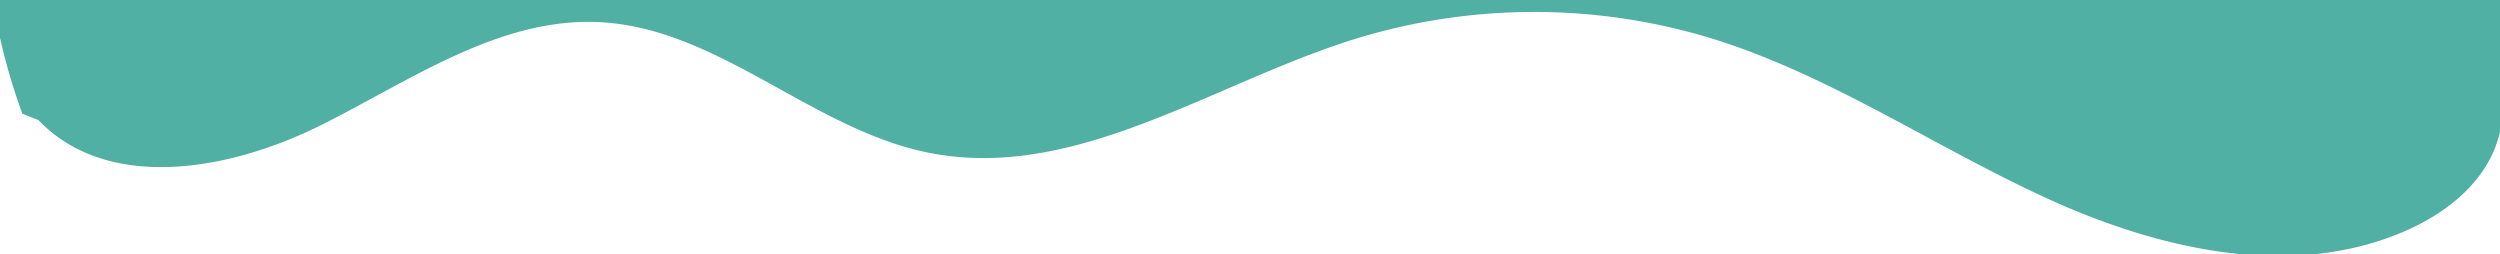   <svg width="100%" height="100%" xmlns="http://www.w3.org/2000/svg" viewBox="0 0 403 41" style="vertical-align: middle; max-width: 100%; width: 100%;">
   <defs>
   </defs>
   <path d="M6.17,19.34c11.26,11.74,30.92,8.13,45.48.88S80.59,2.69,96.82,3.58C116,4.63,131.09,21,149.91,24.66c23.49,4.58,45.51-11.18,68.36-18.33a98,98,0,0,1,57.66-.13c19,5.87,35.77,17.39,53.88,25.7s39.46,13.28,57.76,5.4c6.32-2.72,12.27-7.24,14.71-13.68,1.36-3.58,1.54-7.48,1.71-11.31q1.15-26.65,2.3-53.3c.09-2,.13-4.19-1-5.82s-3.31-2.32-5.28-2.84c-42.38-11.11-87-6.57-130.78-4.47a1137.44,1137.44,0,0,1-116.06-.34C105.72-57,56.28-62.23,12.36-44.2,8.8-42.74,5.17-41,2.67-38.11c-3,3.57-4,8.44-4.48,13.1A96.47,96.47,0,0,0,3.61,18.34" fill="rgb(79,176,163)">
   </path>
  </svg>
